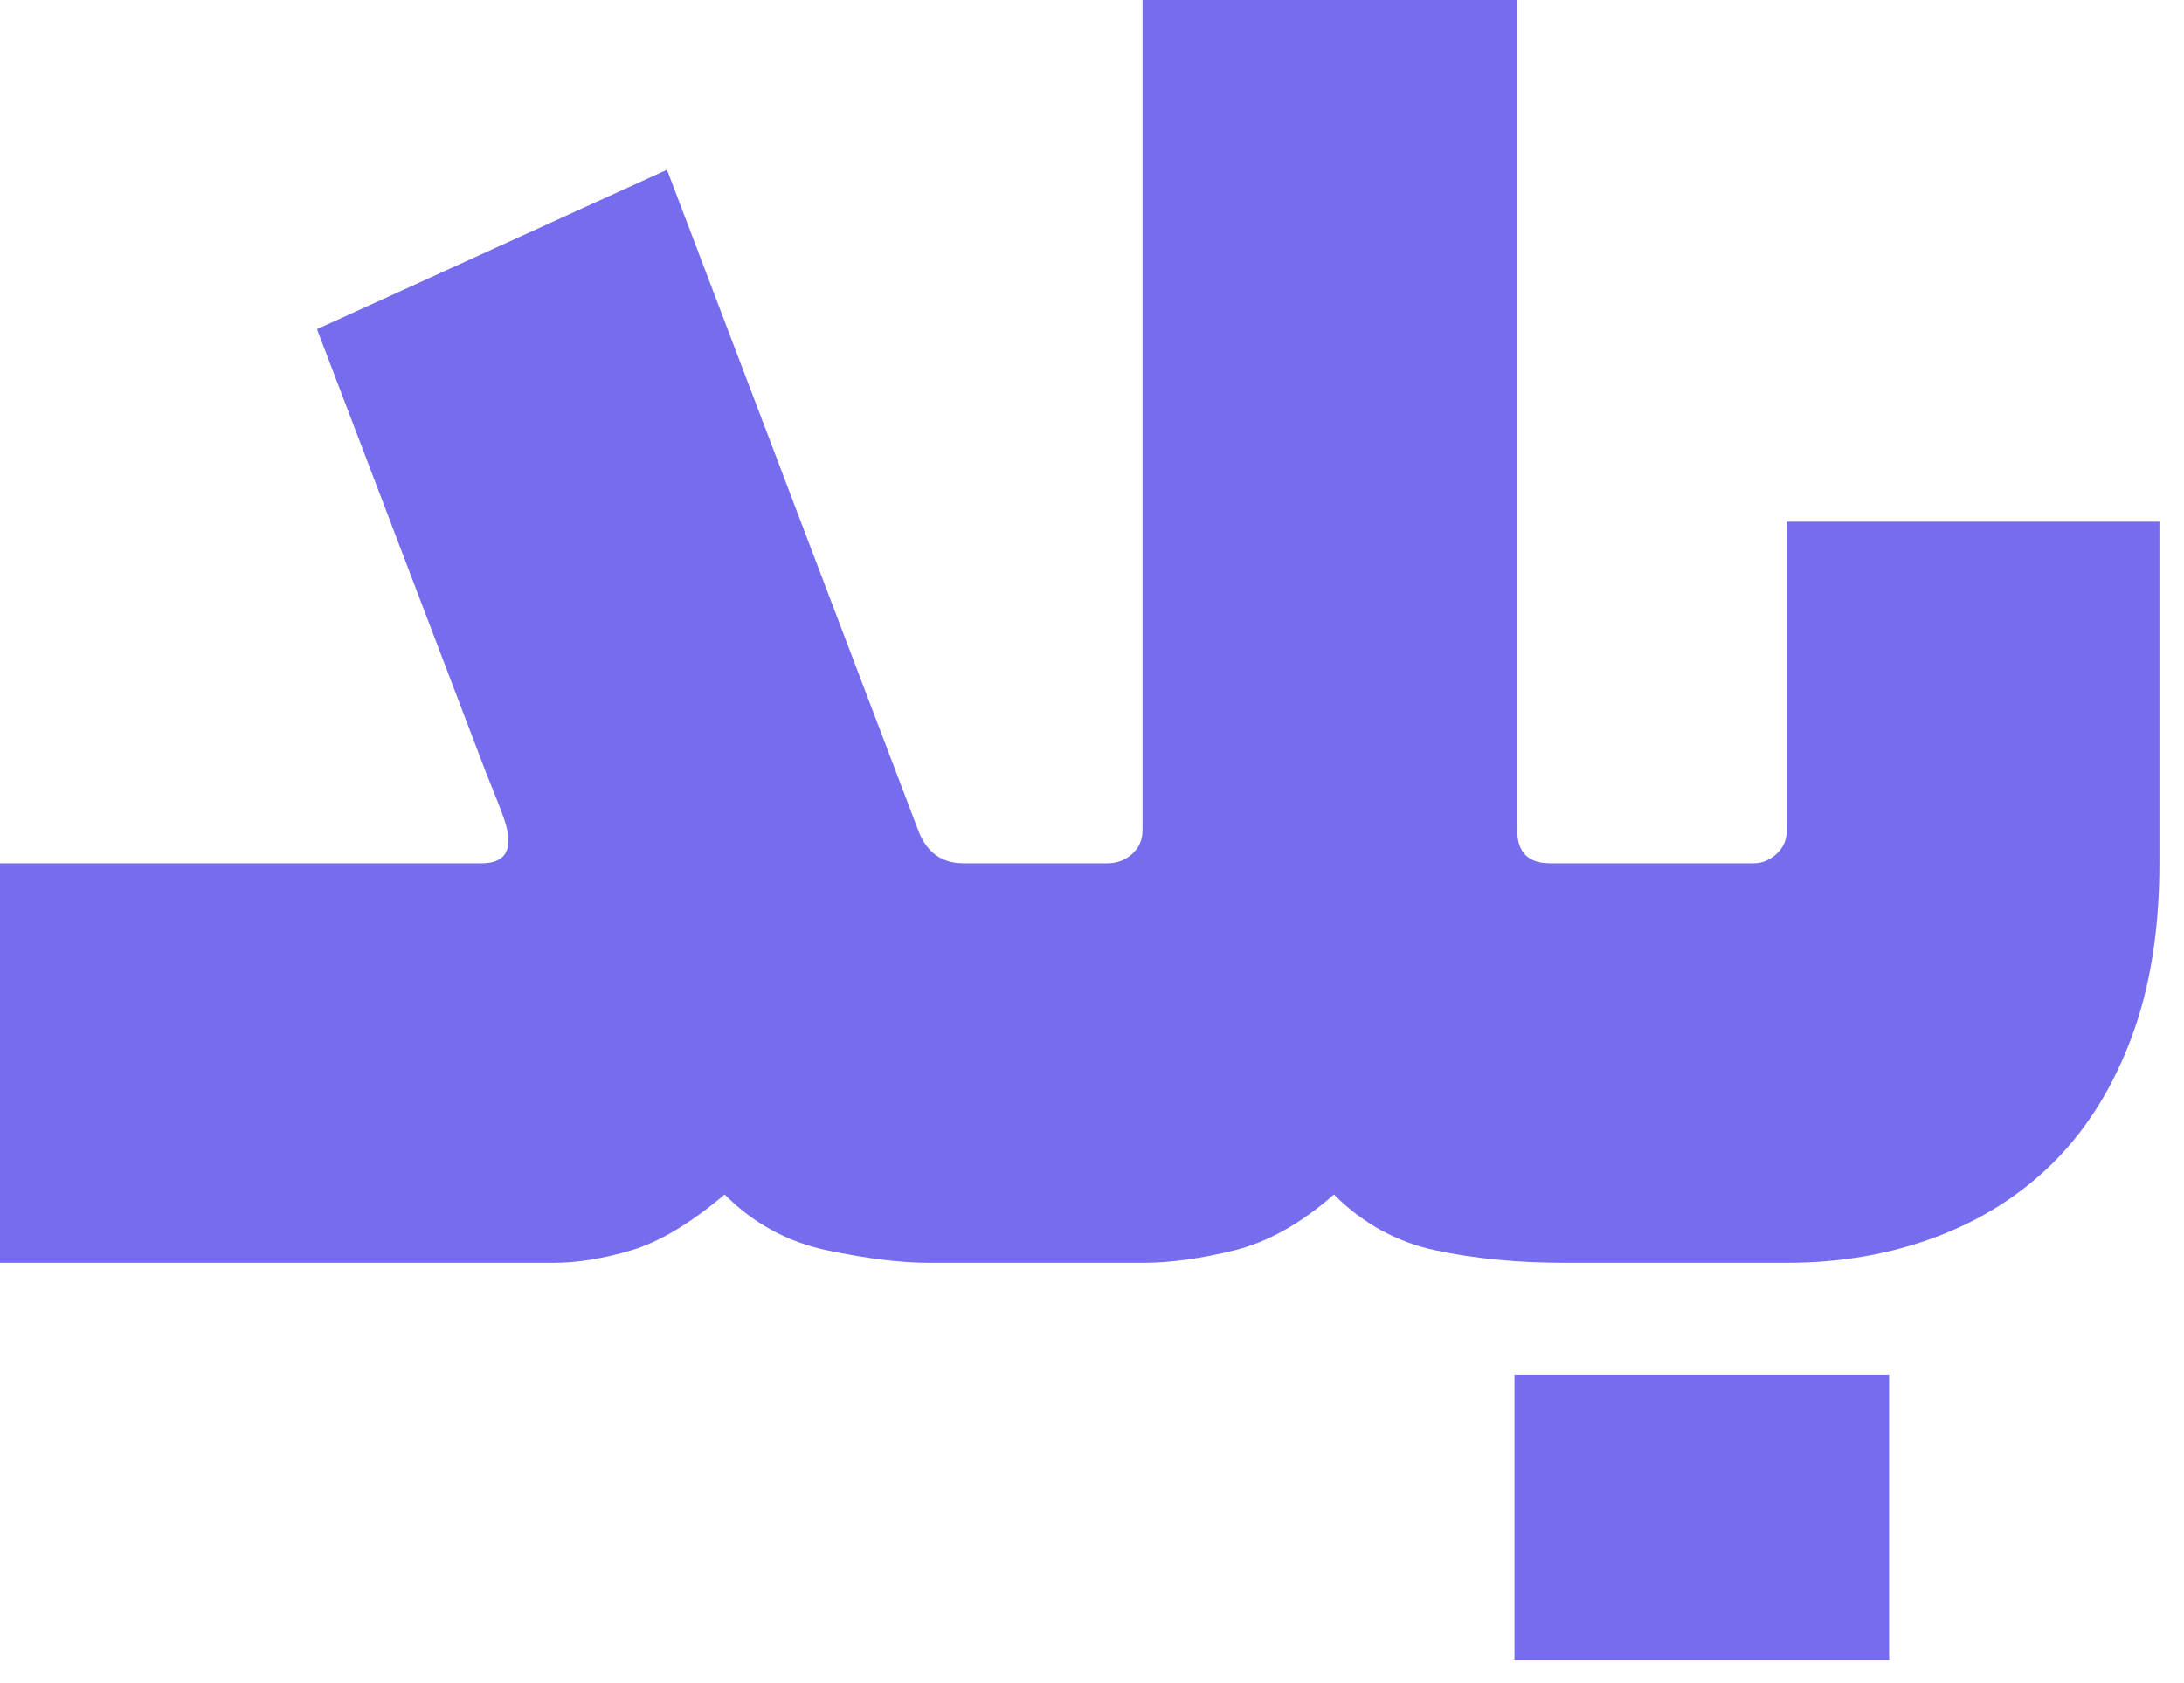 <svg viewBox="0 0 48 37" fill="none" xmlns="http://www.w3.org/2000/svg">
  <path fill-rule="evenodd" clip-rule="evenodd" d="M39.271 11.469V18.25C39.271 18.462 39.195 18.637 39.044 18.773C38.893 18.909 38.728 18.978 38.547 18.978H35.788H34.069C33.586 18.978 33.345 18.736 33.345 18.25V0H25.11V18.25C25.11 18.462 25.035 18.637 24.884 18.773C24.733 18.909 24.552 18.978 24.341 18.978H22.622H21.174C20.692 18.978 20.36 18.736 20.179 18.25L14.659 3.732L6.967 7.236L10.678 16.975C10.888 17.492 11.024 17.84 11.085 18.022C11.145 18.204 11.175 18.356 11.175 18.477C11.175 18.811 10.979 18.978 10.587 18.978H0V27.761H12.171C12.683 27.761 13.249 27.67 13.867 27.488C14.485 27.306 15.172 26.896 15.926 26.259C16.559 26.896 17.313 27.306 18.188 27.488C19.063 27.67 19.801 27.761 20.405 27.761H22.622H25.11C25.713 27.761 26.384 27.67 27.124 27.488C27.862 27.306 28.594 26.896 29.317 26.259C29.951 26.896 30.698 27.306 31.558 27.488C32.417 27.67 33.359 27.761 34.385 27.761H35.787H39.271C40.447 27.761 41.54 27.572 42.551 27.192C43.561 26.813 44.429 26.259 45.153 25.532C45.876 24.803 46.442 23.893 46.849 22.801C47.256 21.709 47.46 20.434 47.46 18.978V11.469H39.271Z" fill="#756CEE"/>
  <path fill-rule="evenodd" clip-rule="evenodd" d="M33.285 36.499H41.519V30.219H33.285V36.499Z" fill="#756CEE"/>
</svg>
